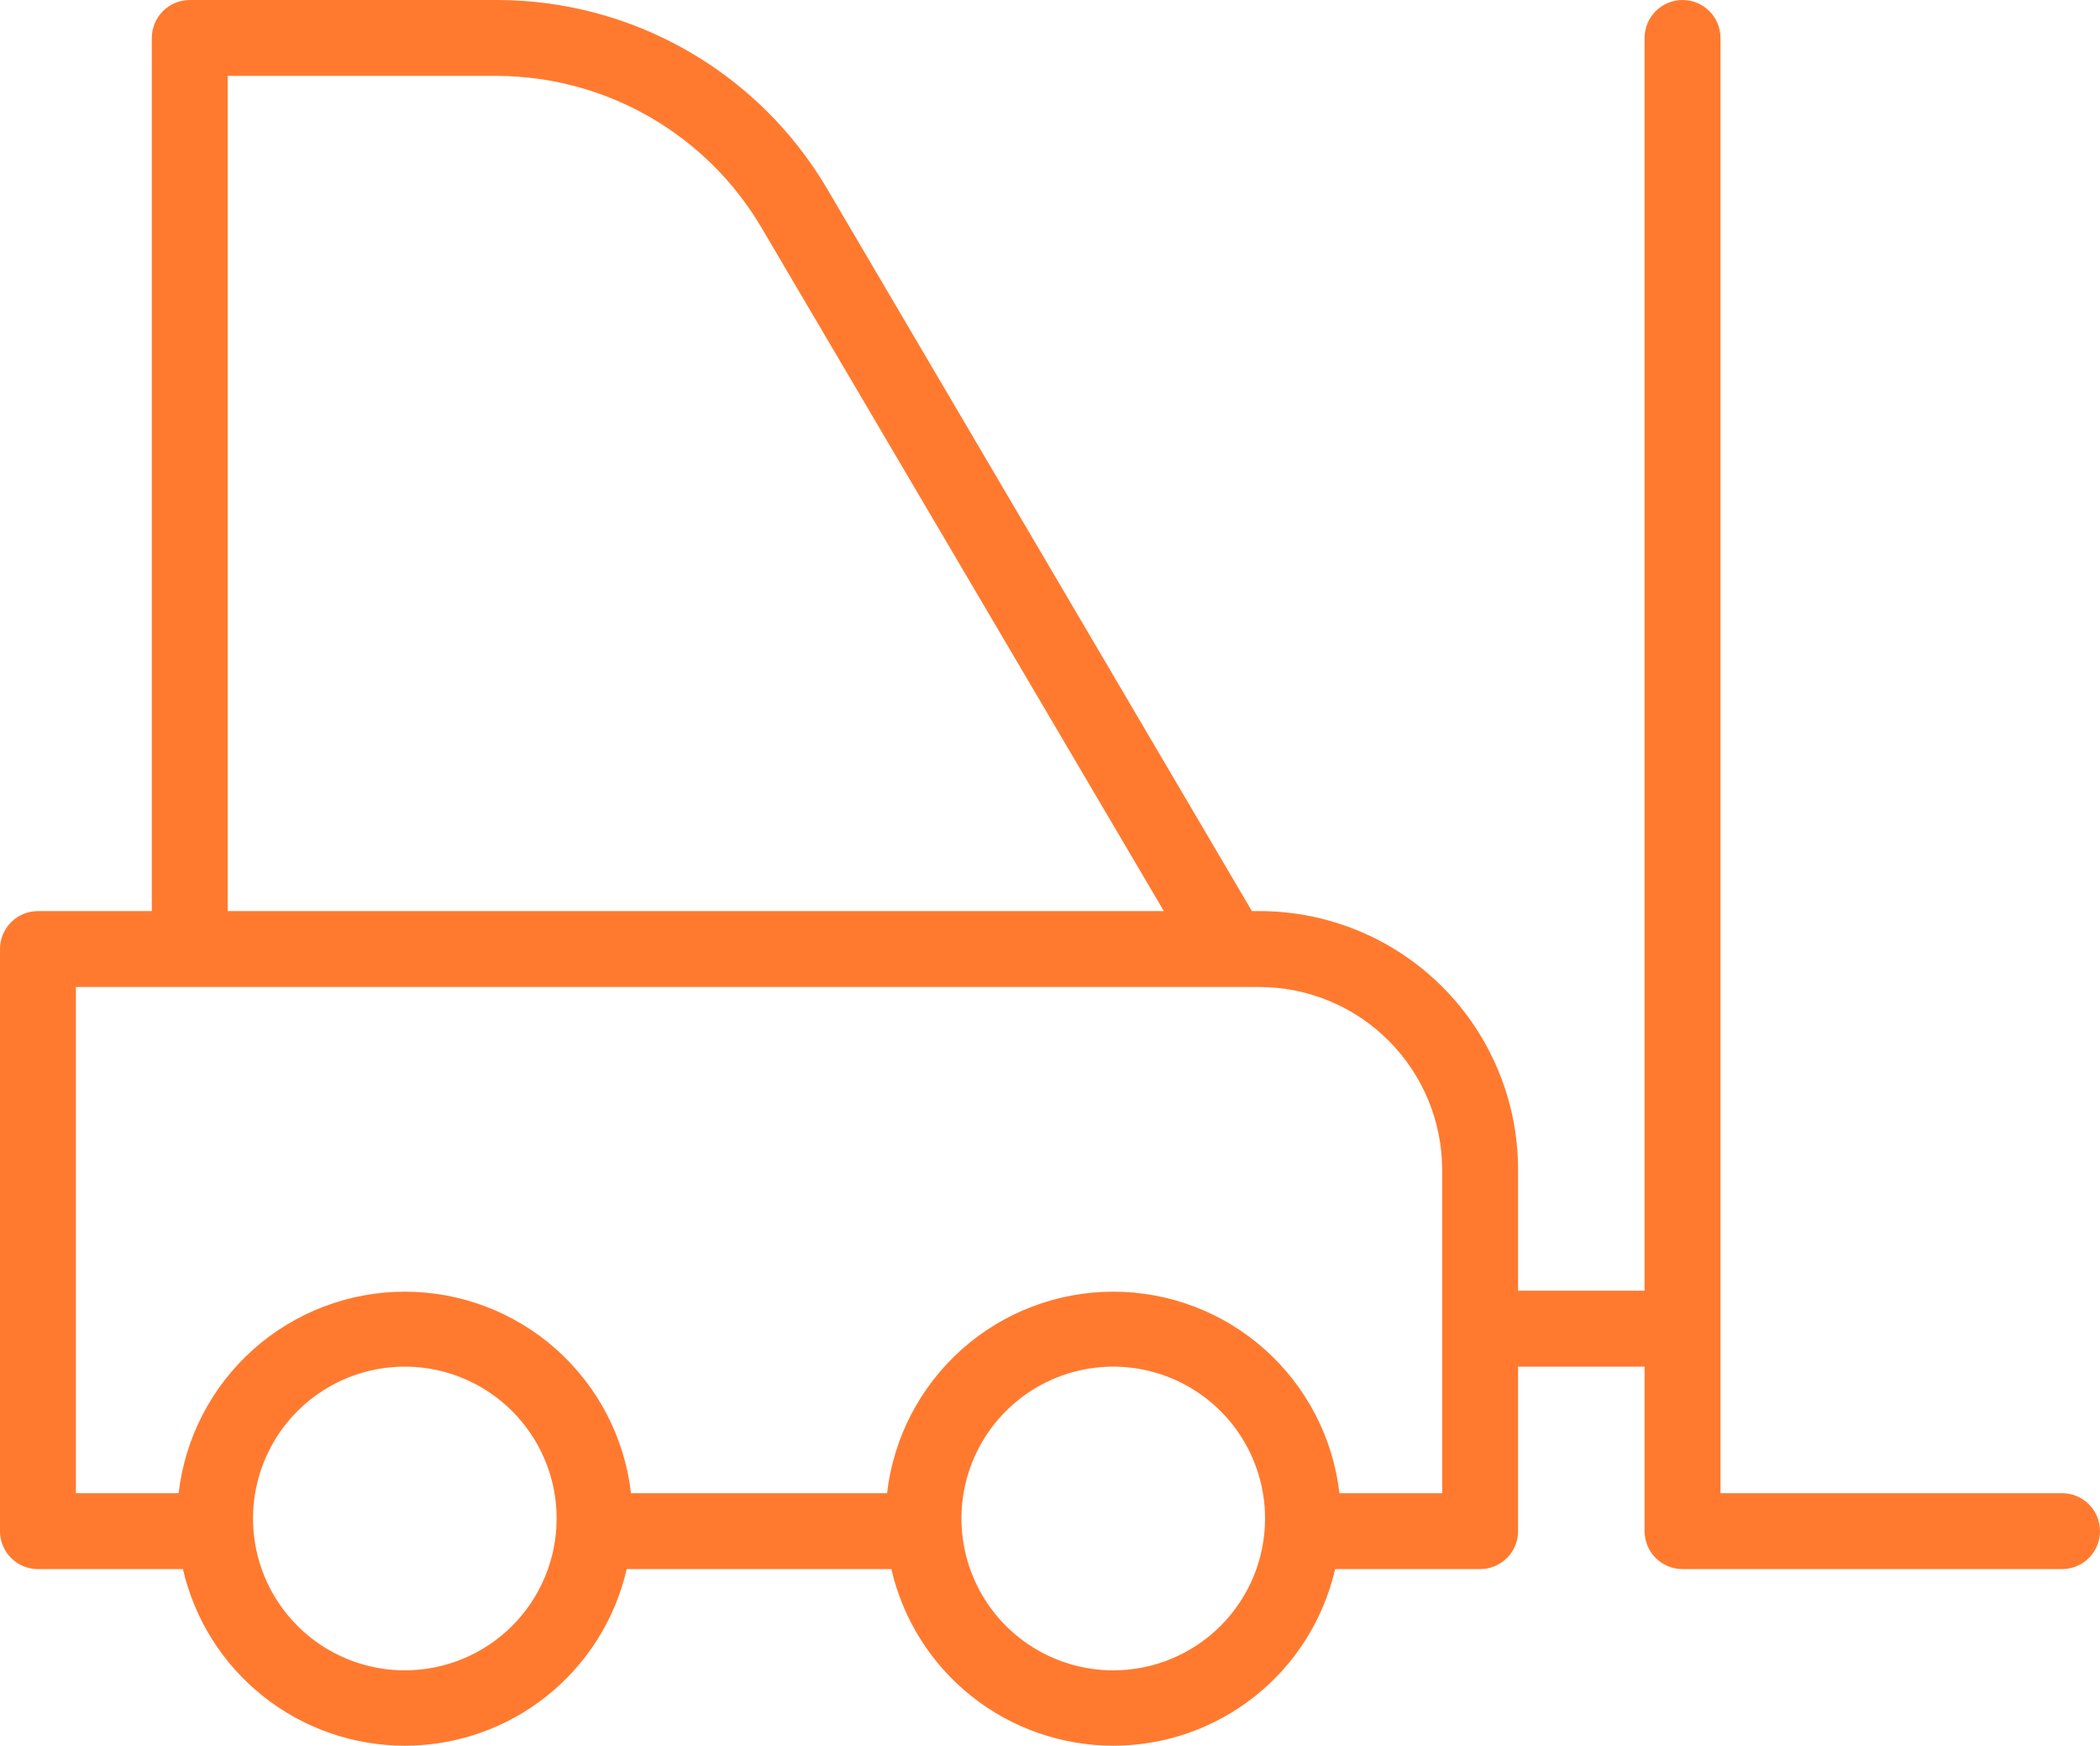 <?xml version="1.0" encoding="UTF-8"?> <svg xmlns="http://www.w3.org/2000/svg" width="83" height="69" viewBox="0 0 83 69" fill="none"> <path d="M81.5 59H68V1.5C68 1.102 67.842 0.721 67.561 0.439C67.279 0.158 66.898 0 66.5 0C66.102 0 65.721 0.158 65.439 0.439C65.158 0.721 65 1.102 65 1.5V51H60V46.21C59.997 43.503 58.921 40.908 57.007 38.993C55.093 37.079 52.497 36.003 49.79 36H49.48L32.68 7.44C31.344 5.18 29.443 3.305 27.164 2.001C24.885 0.697 22.306 0.007 19.68 0H7.5C7.102 0 6.721 0.158 6.439 0.439C6.158 0.721 6 1.102 6 1.5V36H1.5C1.102 36 0.721 36.158 0.439 36.439C0.158 36.721 1e-06 37.102 0 37.5V60.5C1e-06 60.898 0.158 61.279 0.439 61.561C0.721 61.842 1.102 62 1.5 62H7.23C7.687 63.984 8.803 65.754 10.396 67.021C11.989 68.288 13.964 68.978 16 68.978C18.036 68.978 20.011 68.288 21.604 67.021C23.197 65.754 24.313 63.984 24.77 62H35.23C35.687 63.984 36.803 65.754 38.396 67.021C39.989 68.288 41.965 68.978 44 68.978C46.036 68.978 48.011 68.288 49.604 67.021C51.197 65.754 52.313 63.984 52.77 62H58.5C58.898 62 59.279 61.842 59.561 61.561C59.842 61.279 60 60.898 60 60.5V54H65V60.5C65 60.898 65.158 61.279 65.439 61.561C65.721 61.842 66.102 62 66.5 62H81.5C81.898 62 82.279 61.842 82.561 61.561C82.842 61.279 83 60.898 83 60.5C83 60.102 82.842 59.721 82.561 59.439C82.279 59.158 81.898 59 81.5 59ZM9 3H19.67C21.779 3.01 23.85 3.569 25.678 4.621C27.507 5.673 29.031 7.182 30.1 9L46 36H9V3ZM16 66C14.813 66 13.653 65.648 12.667 64.989C11.68 64.33 10.911 63.392 10.457 62.296C10.003 61.2 9.884 59.993 10.115 58.83C10.347 57.666 10.918 56.596 11.757 55.757C12.597 54.918 13.666 54.347 14.829 54.115C15.993 53.884 17.2 54.003 18.296 54.457C19.392 54.911 20.329 55.68 20.989 56.667C21.648 57.653 22 58.813 22 60C22 61.591 21.368 63.117 20.243 64.243C19.117 65.368 17.591 66 16 66ZM44 66C42.813 66 41.653 65.648 40.667 64.989C39.68 64.33 38.911 63.392 38.457 62.296C38.003 61.2 37.884 59.993 38.115 58.83C38.347 57.666 38.918 56.596 39.757 55.757C40.596 54.918 41.666 54.347 42.83 54.115C43.993 53.884 45.2 54.003 46.296 54.457C47.392 54.911 48.33 55.68 48.989 56.667C49.648 57.653 50 58.813 50 60C50 61.591 49.368 63.117 48.243 64.243C47.117 65.368 45.591 66 44 66ZM57 59H52.94C52.686 56.807 51.634 54.785 49.986 53.317C48.338 51.849 46.207 51.038 44 51.038C41.793 51.038 39.662 51.849 38.014 53.317C36.366 54.785 35.315 56.807 35.06 59H24.94C24.686 56.807 23.634 54.785 21.986 53.317C20.338 51.849 18.207 51.038 16 51.038C13.793 51.038 11.662 51.849 10.014 53.317C8.366 54.785 7.314 56.807 7.06 59H3V39H49.79C51.701 39.005 53.531 39.767 54.882 41.118C56.233 42.469 56.995 44.299 57 46.21V59Z" fill="#FF7A2F"></path> </svg> 